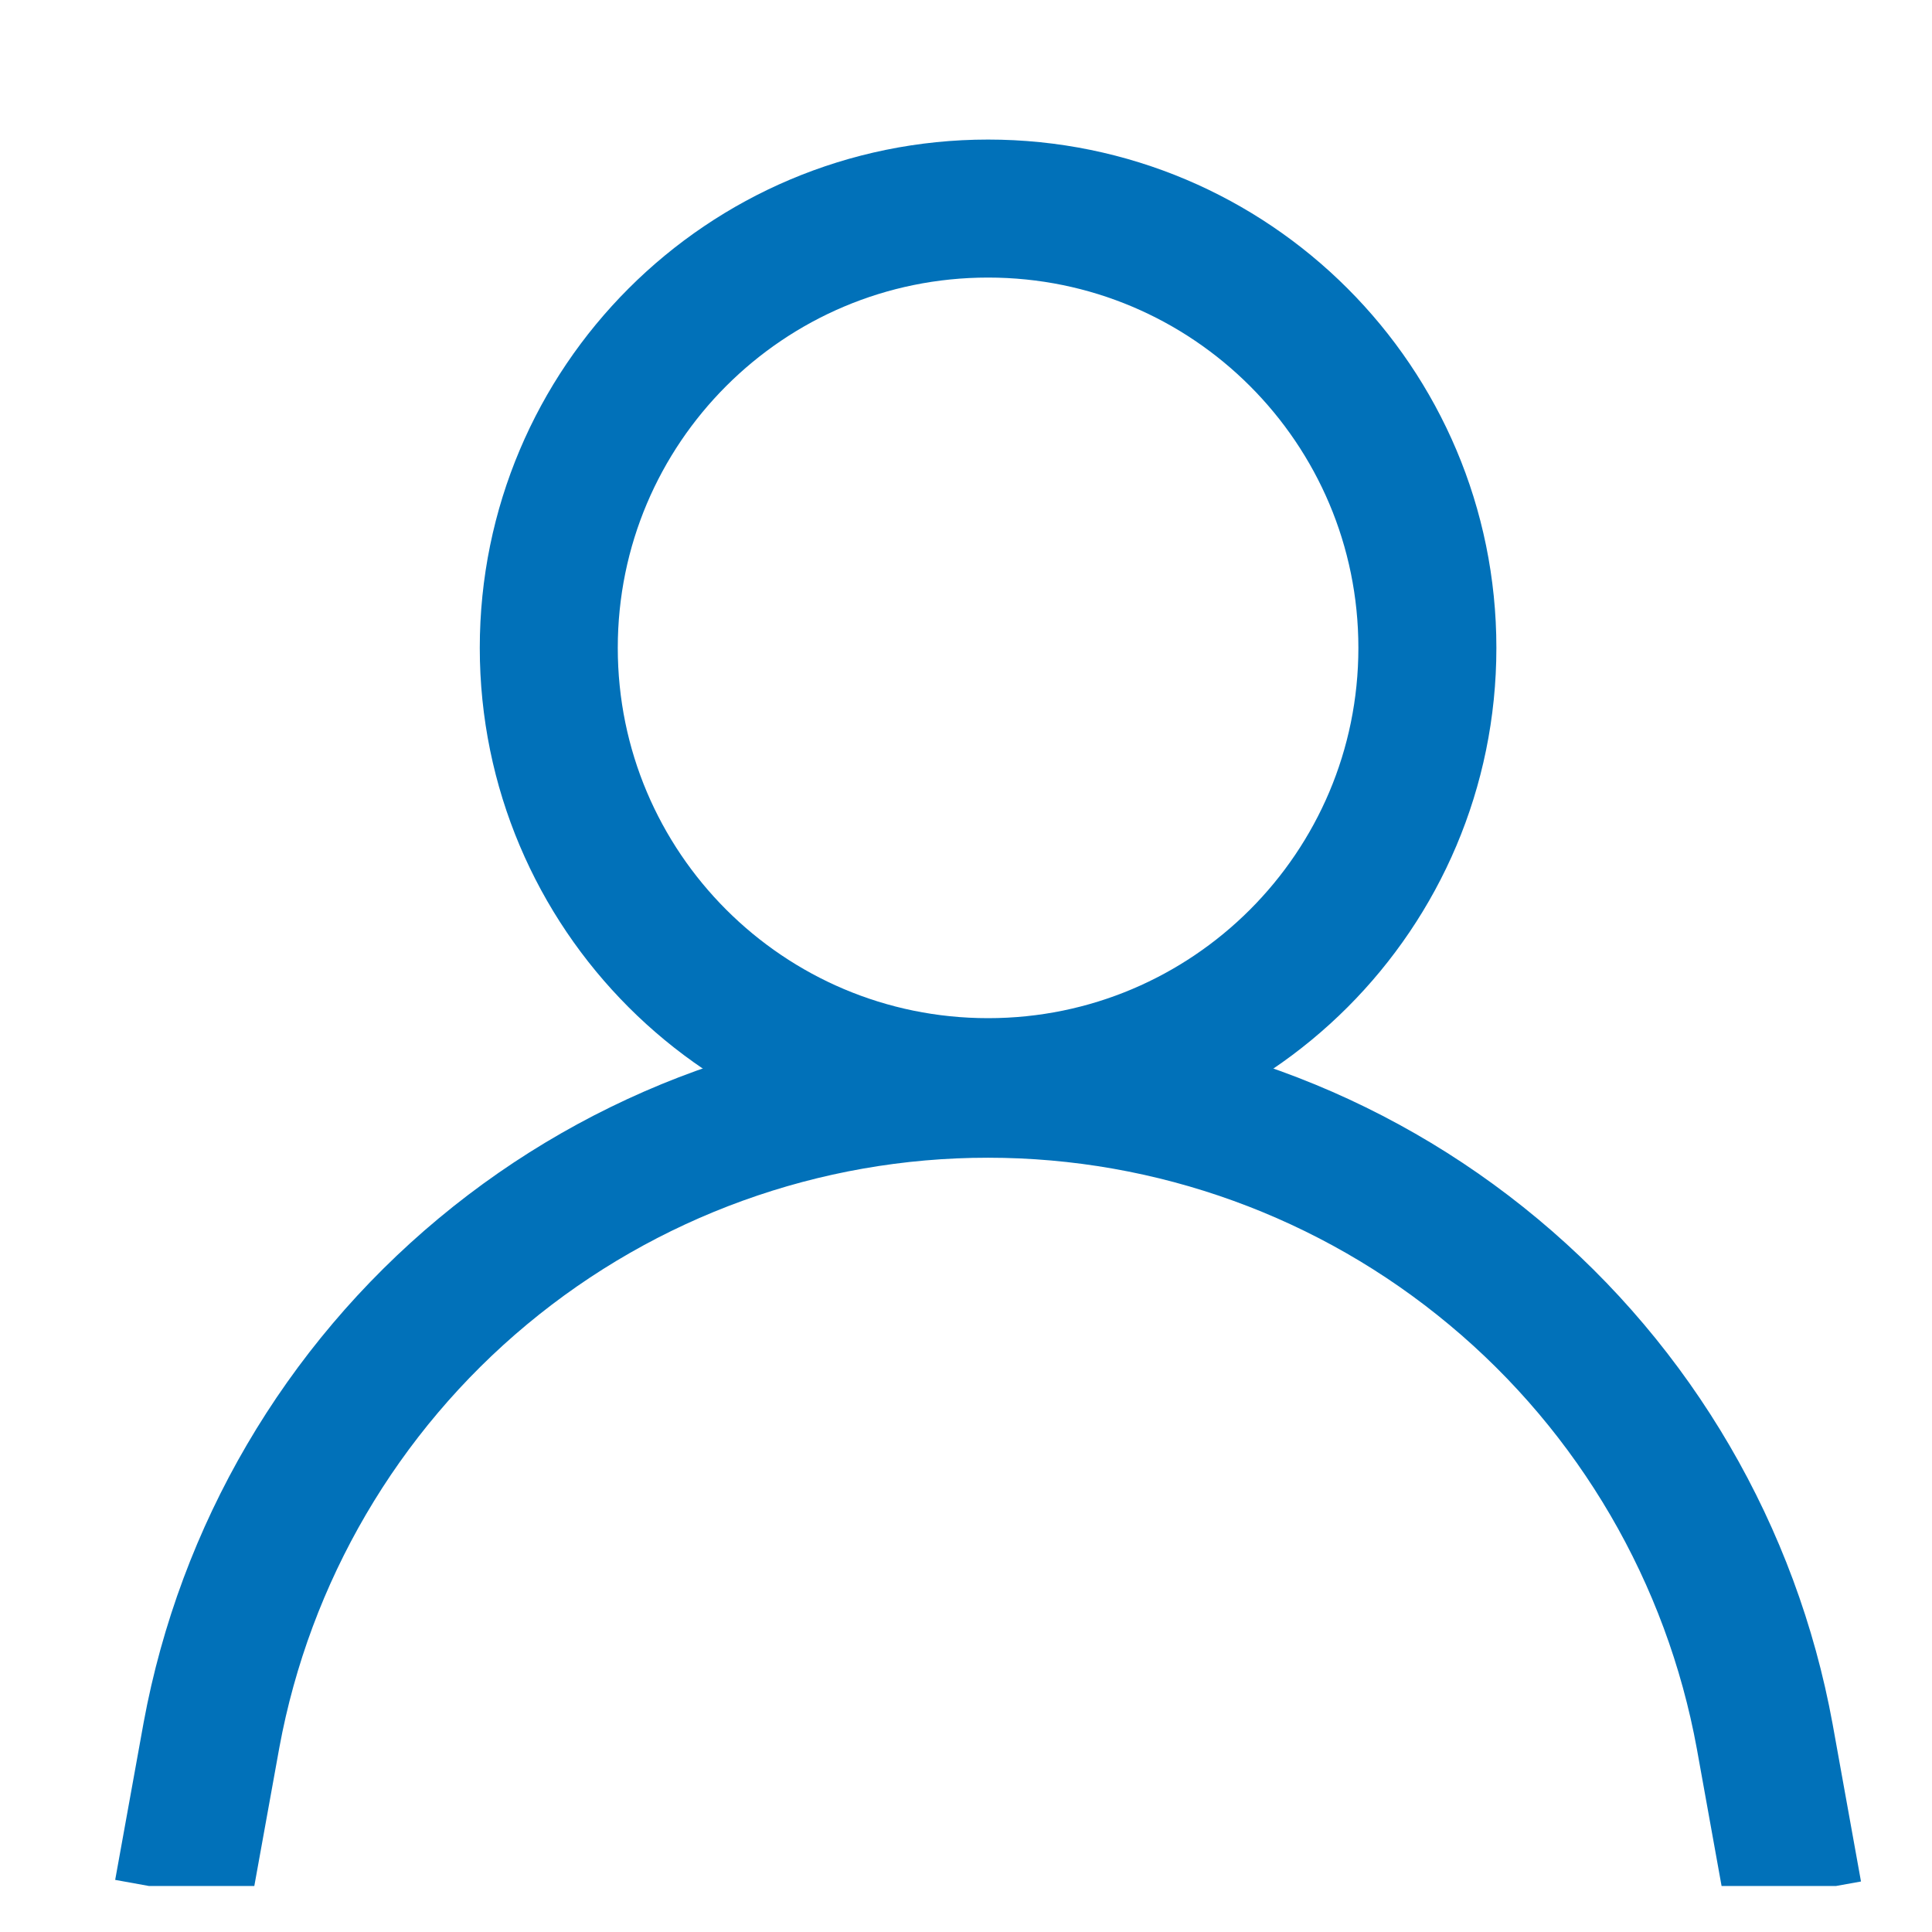 <svg width="21" height="21" viewBox="0 0 21 21" fill="none" xmlns="http://www.w3.org/2000/svg">
<g clip-path="url(#clip0_647_47644)">
<path d="M10.74 11.817C13.377 11.817 15.515 9.679 15.515 7.042C15.515 4.404 13.377 2.267 10.74 2.267C8.103 2.267 5.965 4.404 5.965 7.042C5.965 9.679 8.103 11.817 10.74 11.817Z" stroke="#0171B9" stroke-width="1.5" stroke-miterlimit="10"/>
<path d="M1.99 20.567L2.299 18.858C2.663 16.886 3.707 15.102 5.249 13.819C6.791 12.536 8.734 11.833 10.74 11.834C12.749 11.834 14.694 12.539 16.236 13.826C17.779 15.112 18.821 16.899 19.182 18.875L19.49 20.584" stroke="#0171B9" stroke-width="1.5" stroke-miterlimit="10"/>
</g>
<defs>
<clipPath id="clip0_647_47644">
<rect width="20" height="20" fill="white" transform="translate(0.546 0.5)"/>
</clipPath>
</defs>
</svg>
